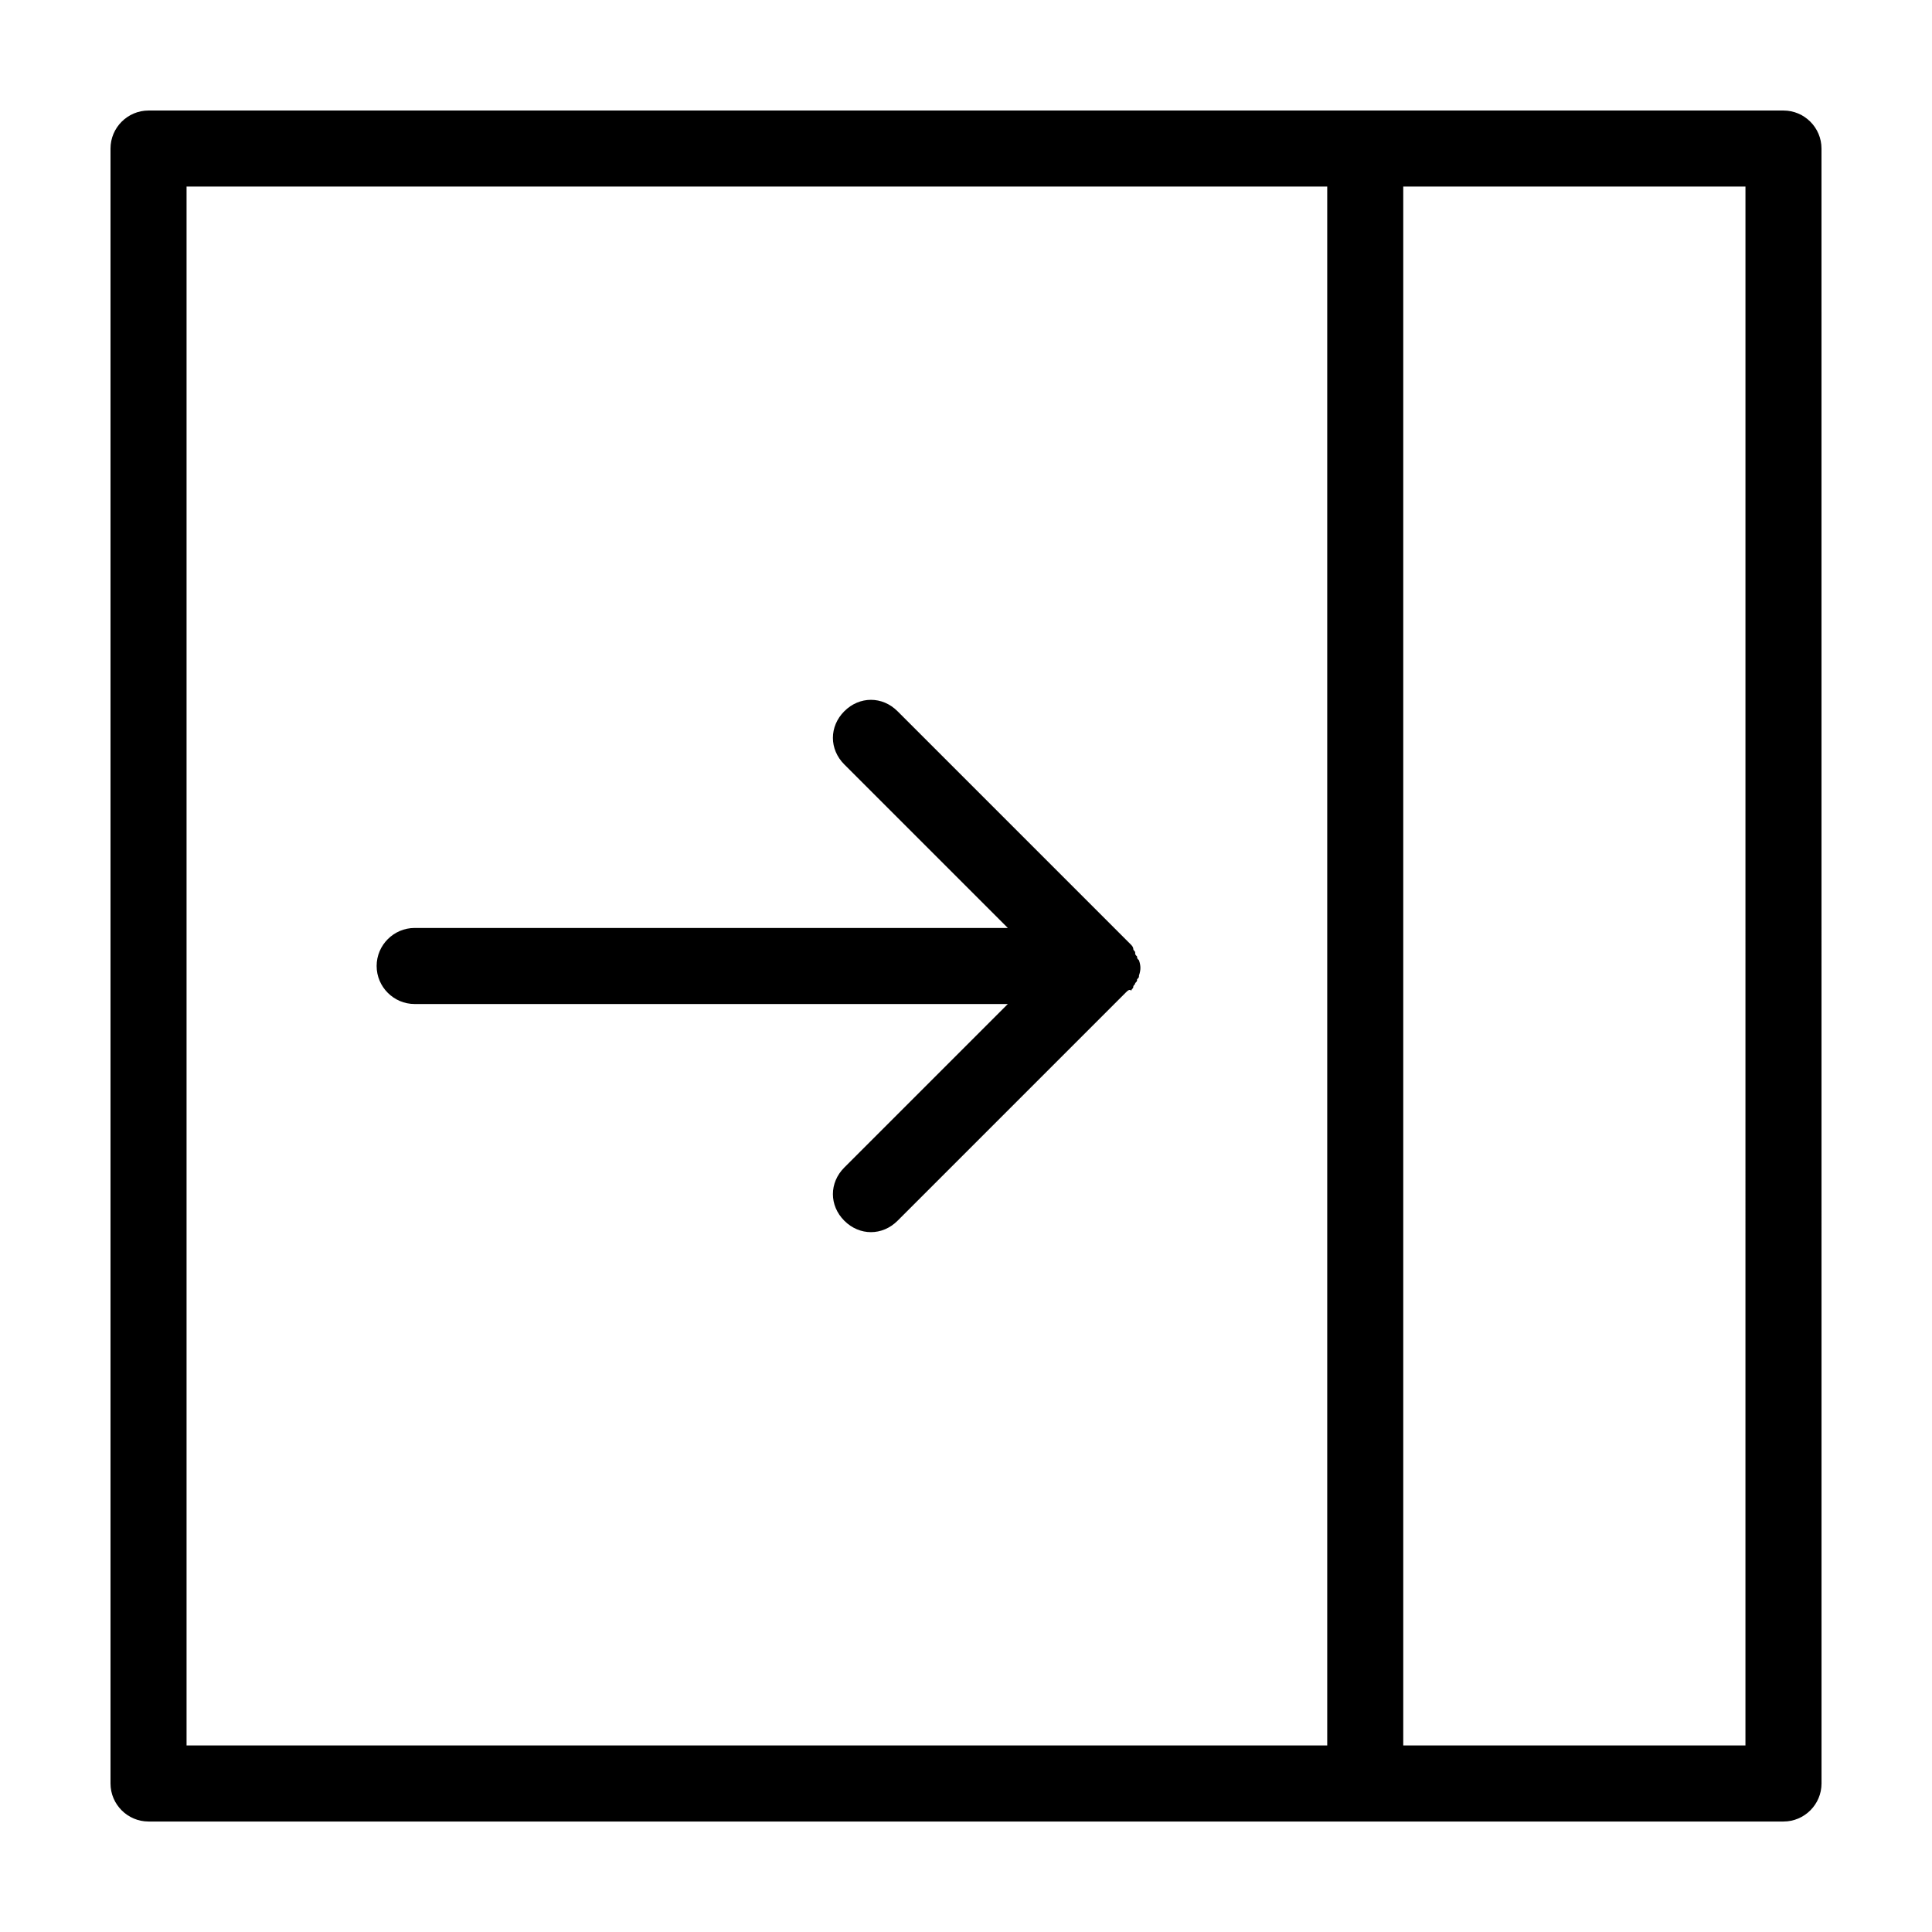 <?xml version="1.0" encoding="UTF-8"?>
<!-- Uploaded to: ICON Repo, www.svgrepo.com, Generator: ICON Repo Mixer Tools -->
<svg fill="#000000" width="800px" height="800px" version="1.1" viewBox="144 144 512 512" xmlns="http://www.w3.org/2000/svg">
 <path d="m616.64 173.29h-433.28c-5.539 0-10.074 4.535-10.074 10.074v433.28c0 5.543 4.535 10.078 10.078 10.078h433.28c5.543 0 10.078-4.535 10.078-10.078l-0.008-433.28c0-5.539-4.531-10.074-10.074-10.074zm-423.2 20.152h302.29v413.12l-302.29-0.004zm413.12 413.12h-90.684v-413.12h90.688zm-164.24-199.51-60.457 60.457c-2.016 2.016-4.535 3.023-7.055 3.023-2.519 0-5.039-1.008-7.055-3.023-4.031-4.031-4.031-10.078 0-14.105l43.328-43.328h-157.19c-5.543 0-10.078-4.535-10.078-10.078 0-5.543 4.535-10.078 10.078-10.078h157.19l-43.328-43.328c-4.031-4.031-4.031-10.078 0-14.105 4.031-4.031 10.078-4.031 14.105 0l61.969 61.969s0.504 0.504 0.504 1.008c0 0.504 0.504 0.504 0.504 1.008s0 0.504 0.504 1.008c0 0.504 0 0.504 0.504 1.008 0.504 1.512 0.504 2.519 0 4.031 0 0.504 0 0.504-0.504 1.008 0 0.504 0 0.504-0.504 1.008 0 0.504-0.504 0.504-0.504 1.008 0 0.504-0.504 0.504-0.504 1.008-0.504-0.504-1.004 0-1.508 0.504z"/>
</svg>